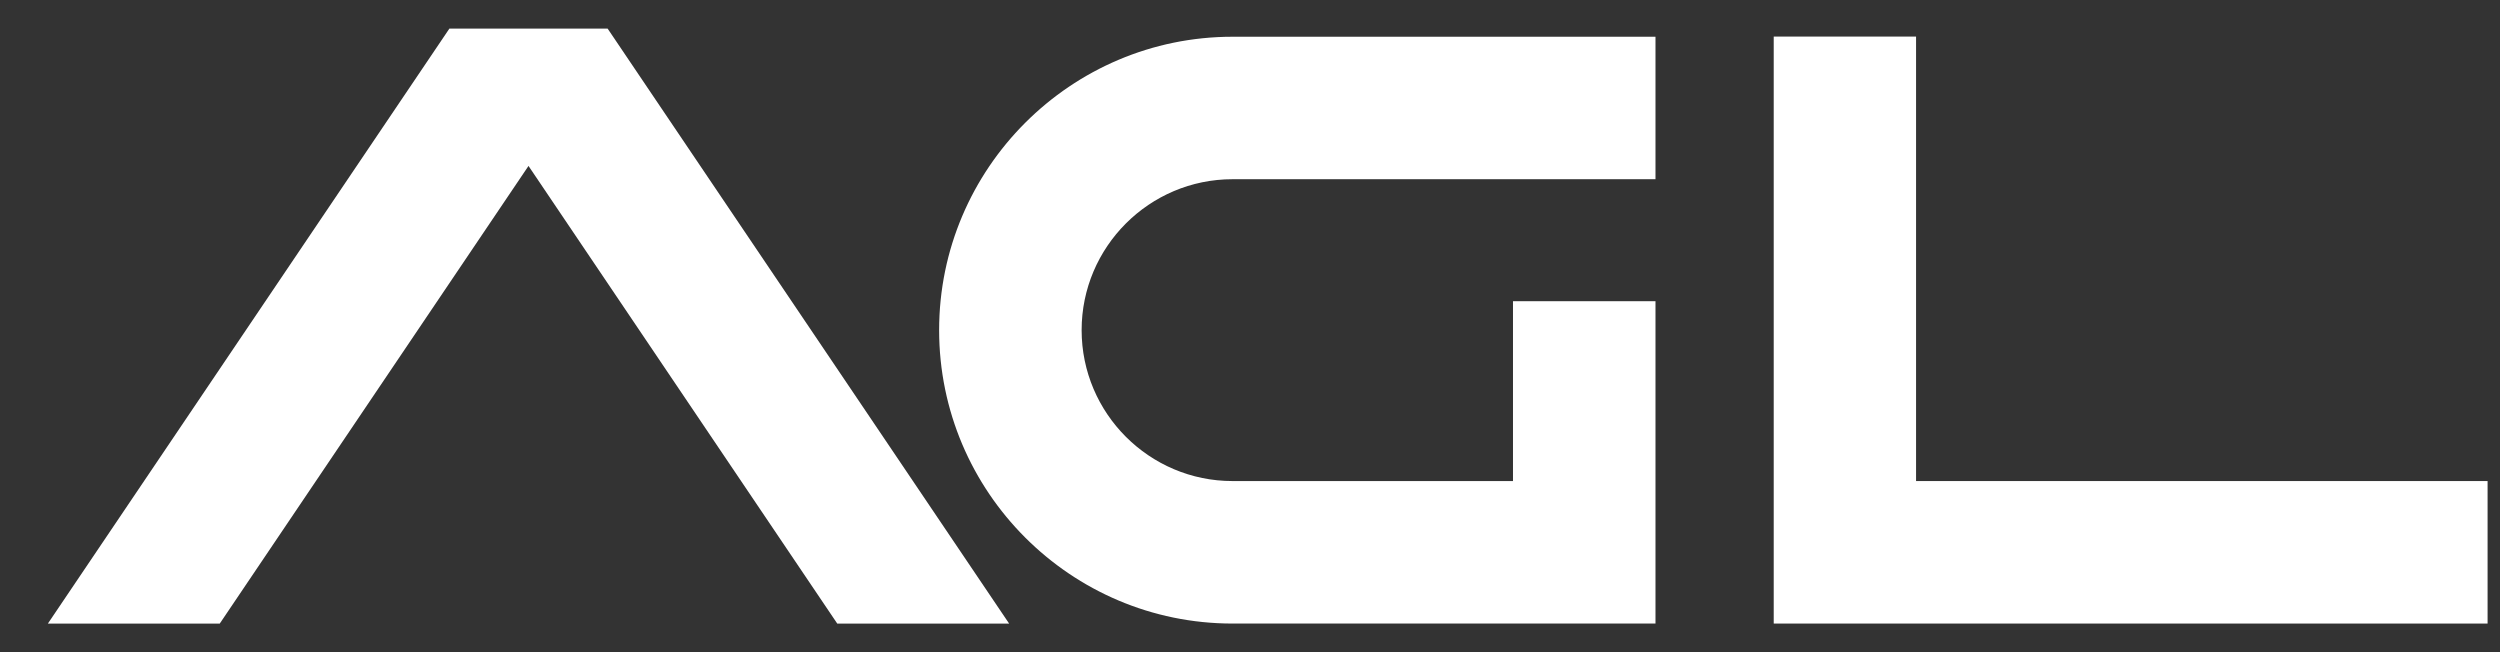 <svg width="92" height="24" viewBox="0 0 92 24" fill="none" xmlns="http://www.w3.org/2000/svg">
<rect x="0" y="0" width="92" height="24" fill="#333333" stroke="none"/>
<g clip-path="url(#clip0_135_5745)">
<path d="M91.543 22.947H65.273V1.346H70.511V17.703H91.543V22.947Z" fill="white"/>
<path d="M60.922 22.947H45.358C39.401 22.947 34.56 18.101 34.56 12.149C34.56 6.198 39.407 1.352 45.358 1.352H60.922V6.595H45.358C42.296 6.595 39.804 9.087 39.804 12.149C39.804 15.211 42.296 17.703 45.358 17.703H55.678V11.085H60.922V22.947Z" fill="white"/>
<path d="M8.087 22.948L19.449 6.106L30.811 22.948H37.136L22.361 1.053H16.537L1.762 22.948H8.087Z" fill="white"/>
</g>
<defs>
<clipPath id="clip0_135_5745">
<rect width="91" height="24" fill="white" transform="translate(0.725)"/>
</clipPath>
</defs>
</svg>
